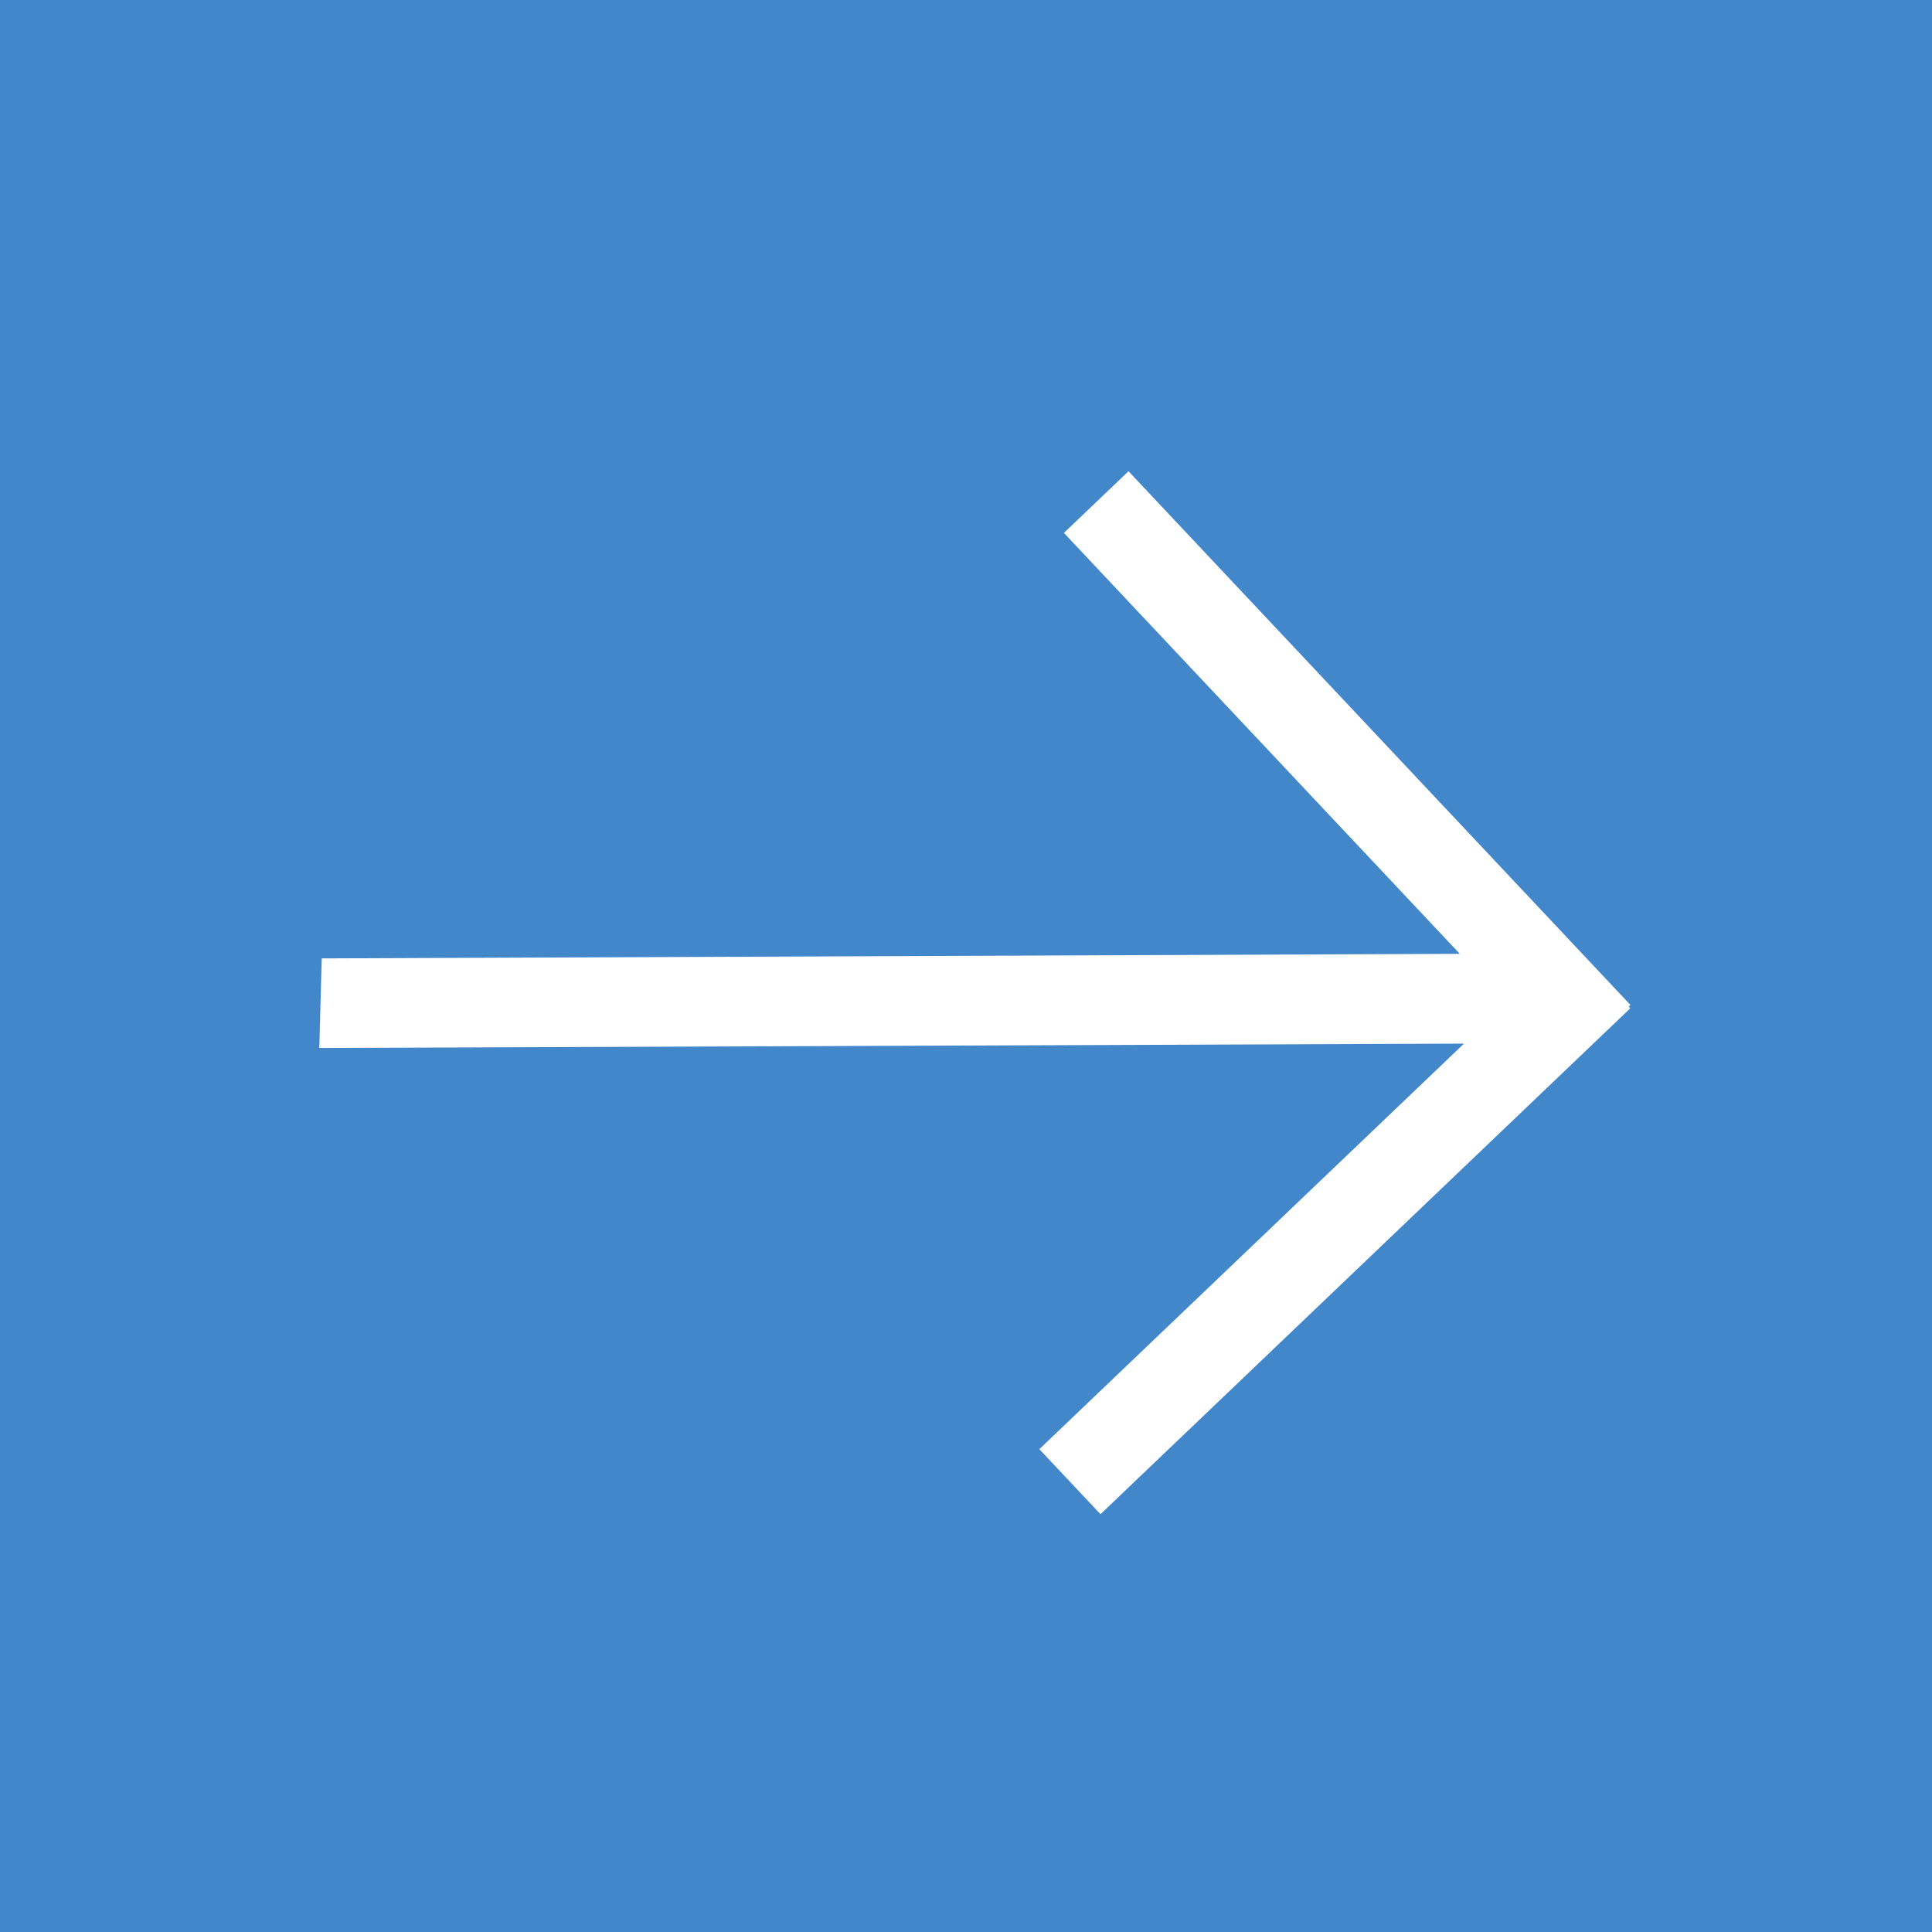 <?xml version="1.0" encoding="UTF-8"?> <svg xmlns="http://www.w3.org/2000/svg" width="44" height="44" viewBox="0 0 44 44" fill="none"><path fill-rule="evenodd" clip-rule="evenodd" d="M44 0H0V44H44V0ZM7.272 23.867L33.341 23.768L23.67 33.004L25.063 34.485L37.129 22.963L37.092 22.923L37.131 22.886L25.701 10.732L24.23 12.137L33.246 21.723L7.327 21.827L7.272 23.867Z" fill="#4287CA"></path></svg> 